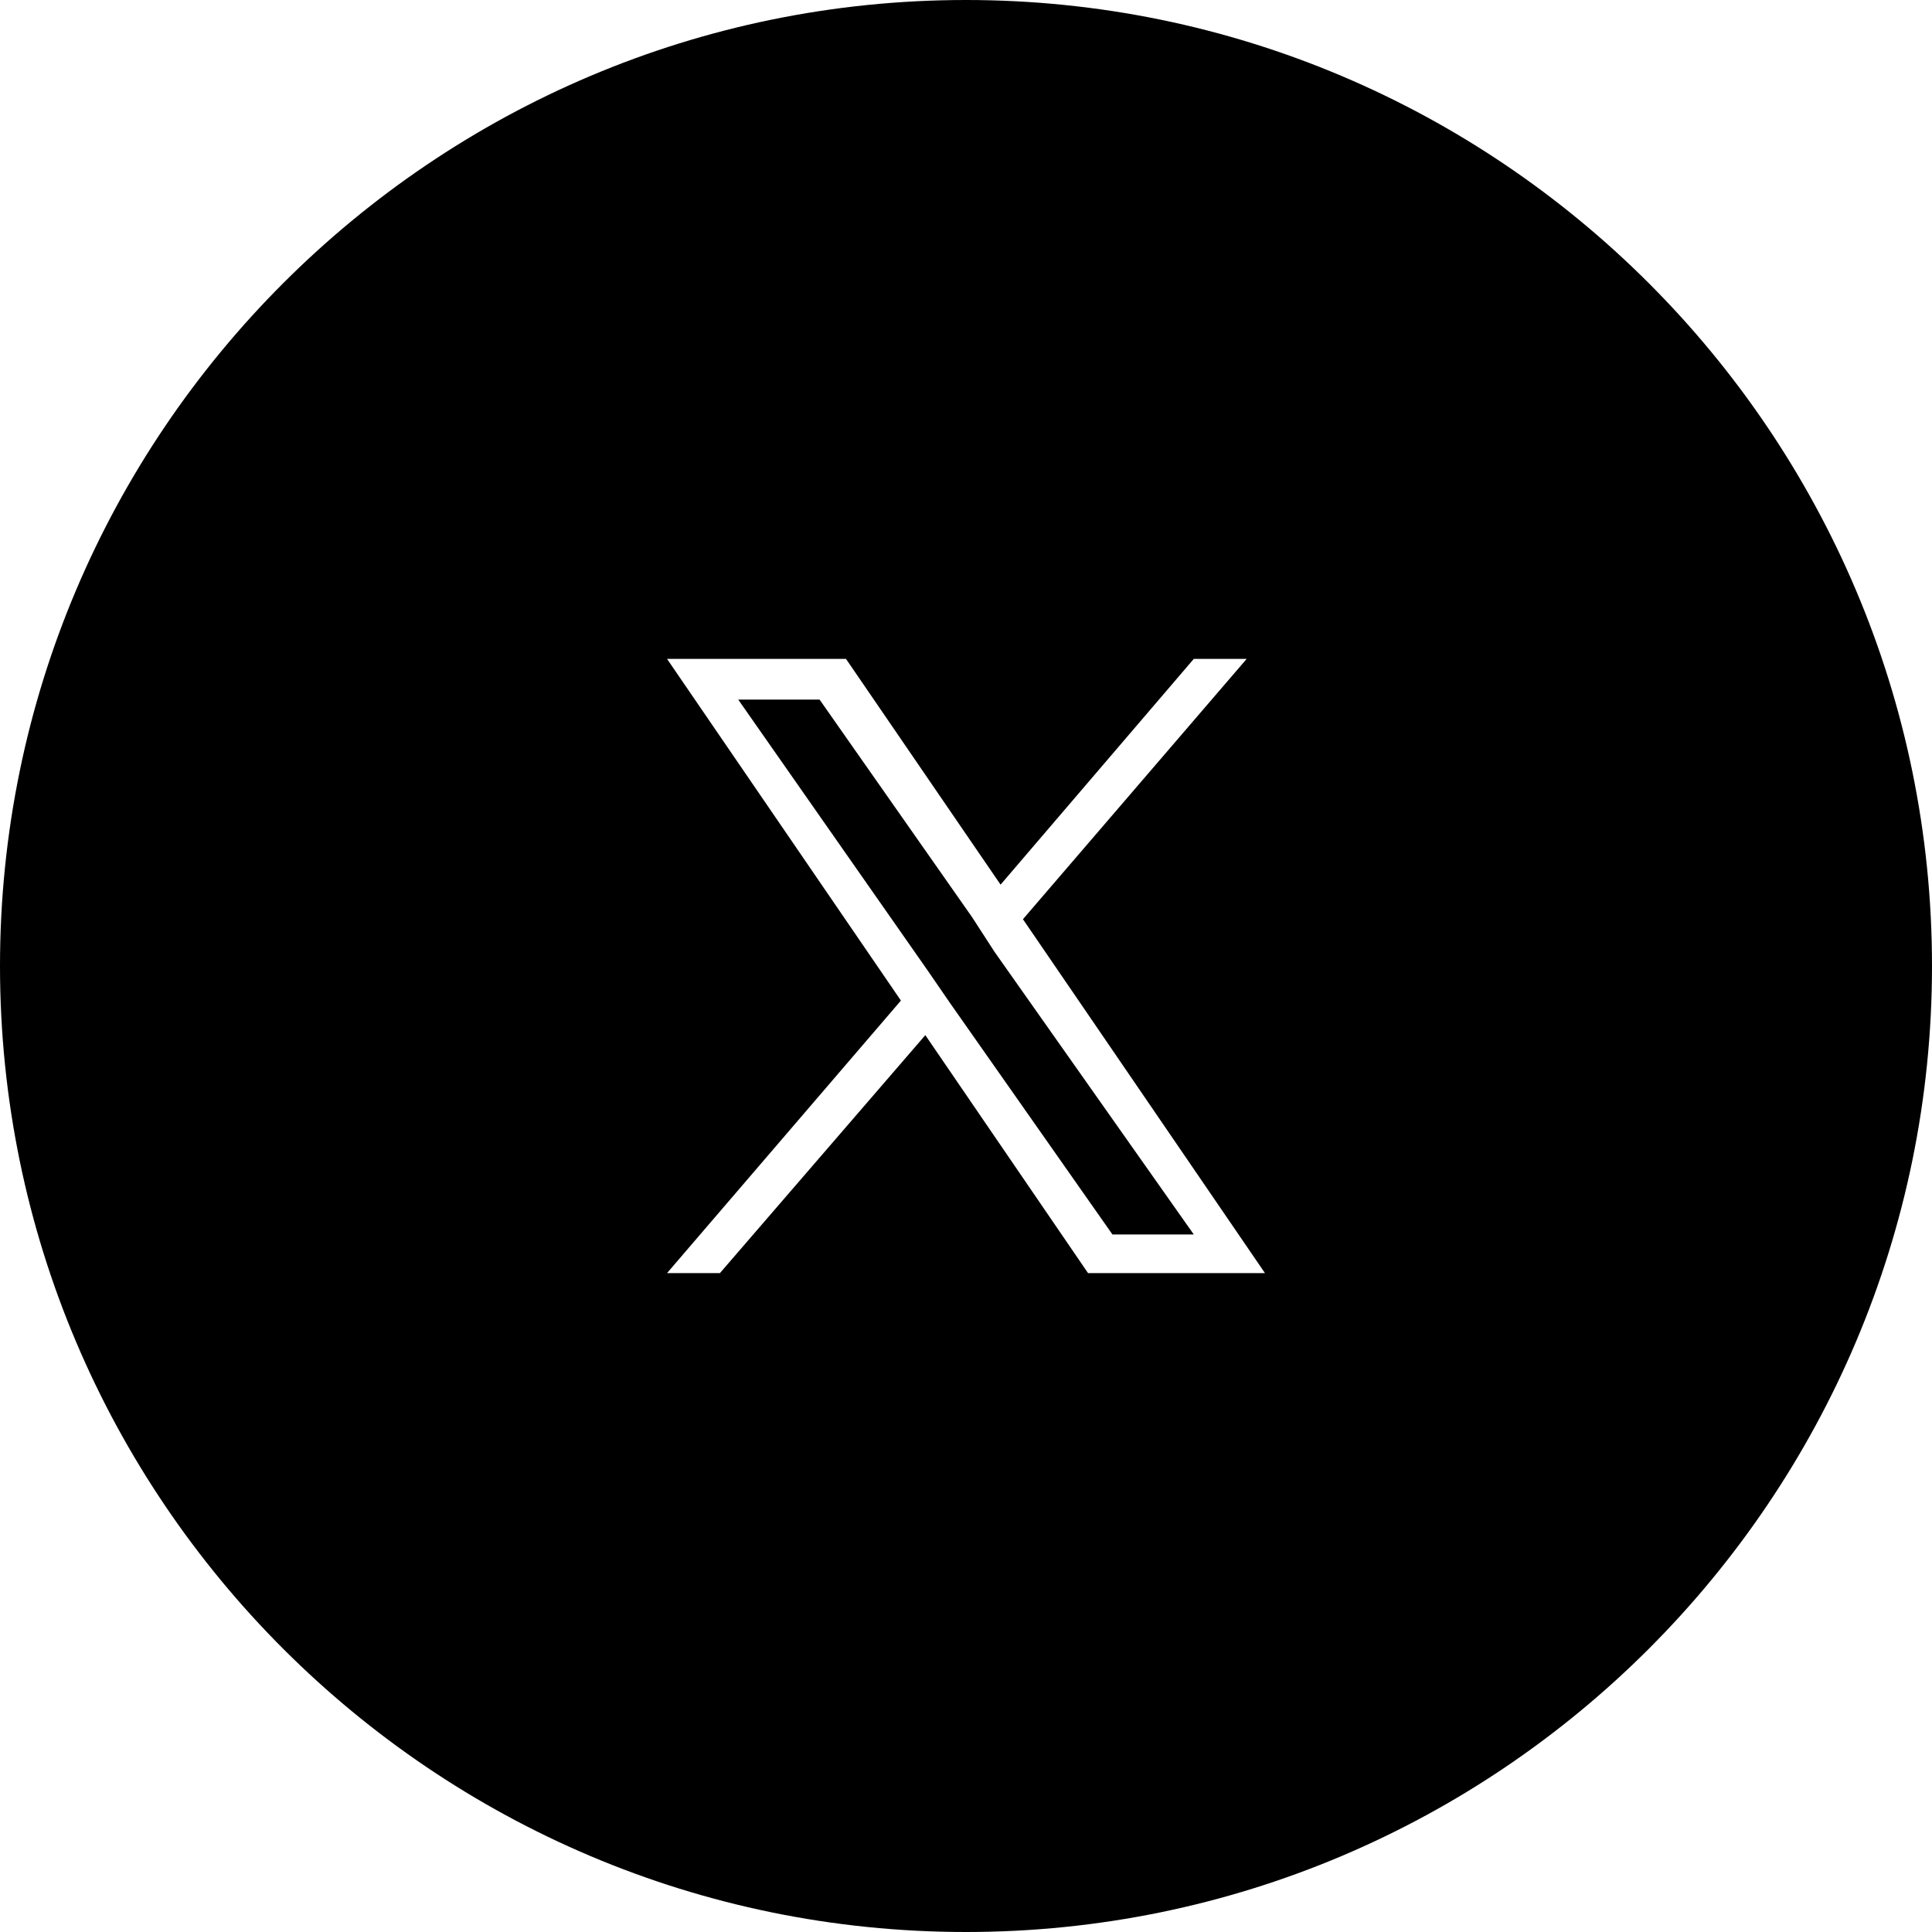 <?xml version="1.0" encoding="UTF-8"?>
<svg id="_レイヤー_1" data-name="レイヤー 1" xmlns="http://www.w3.org/2000/svg" version="1.1" viewBox="0 0 95 95">
  <defs>
    <style>
      .cls-1 {
        fill: #000;
        stroke-width: 0px;
      }
    </style>
  </defs>
  <polygon class="cls-1" points="47.8 45.1 40.3 34.4 36.3 34.4 45.6 47.7 46.7 49.3 46.7 49.3 54.7 60.7 58.7 60.7 48.9 46.8 47.8 45.1"/>
  <path class="cls-1" d="M47.5,0C21.3,0,0,21.3,0,47.5s21.3,47.5,47.5,47.5,47.5-21.3,47.5-47.5S73.7,0,47.5,0ZM53.5,62.6l-8-11.7-10.1,11.7h-2.6l11.5-13.4-11.5-16.8h8.8l7.6,11.1,9.5-11.1h2.6l-11,12.8h0l11.9,17.4h-8.8Z"/>
</svg>